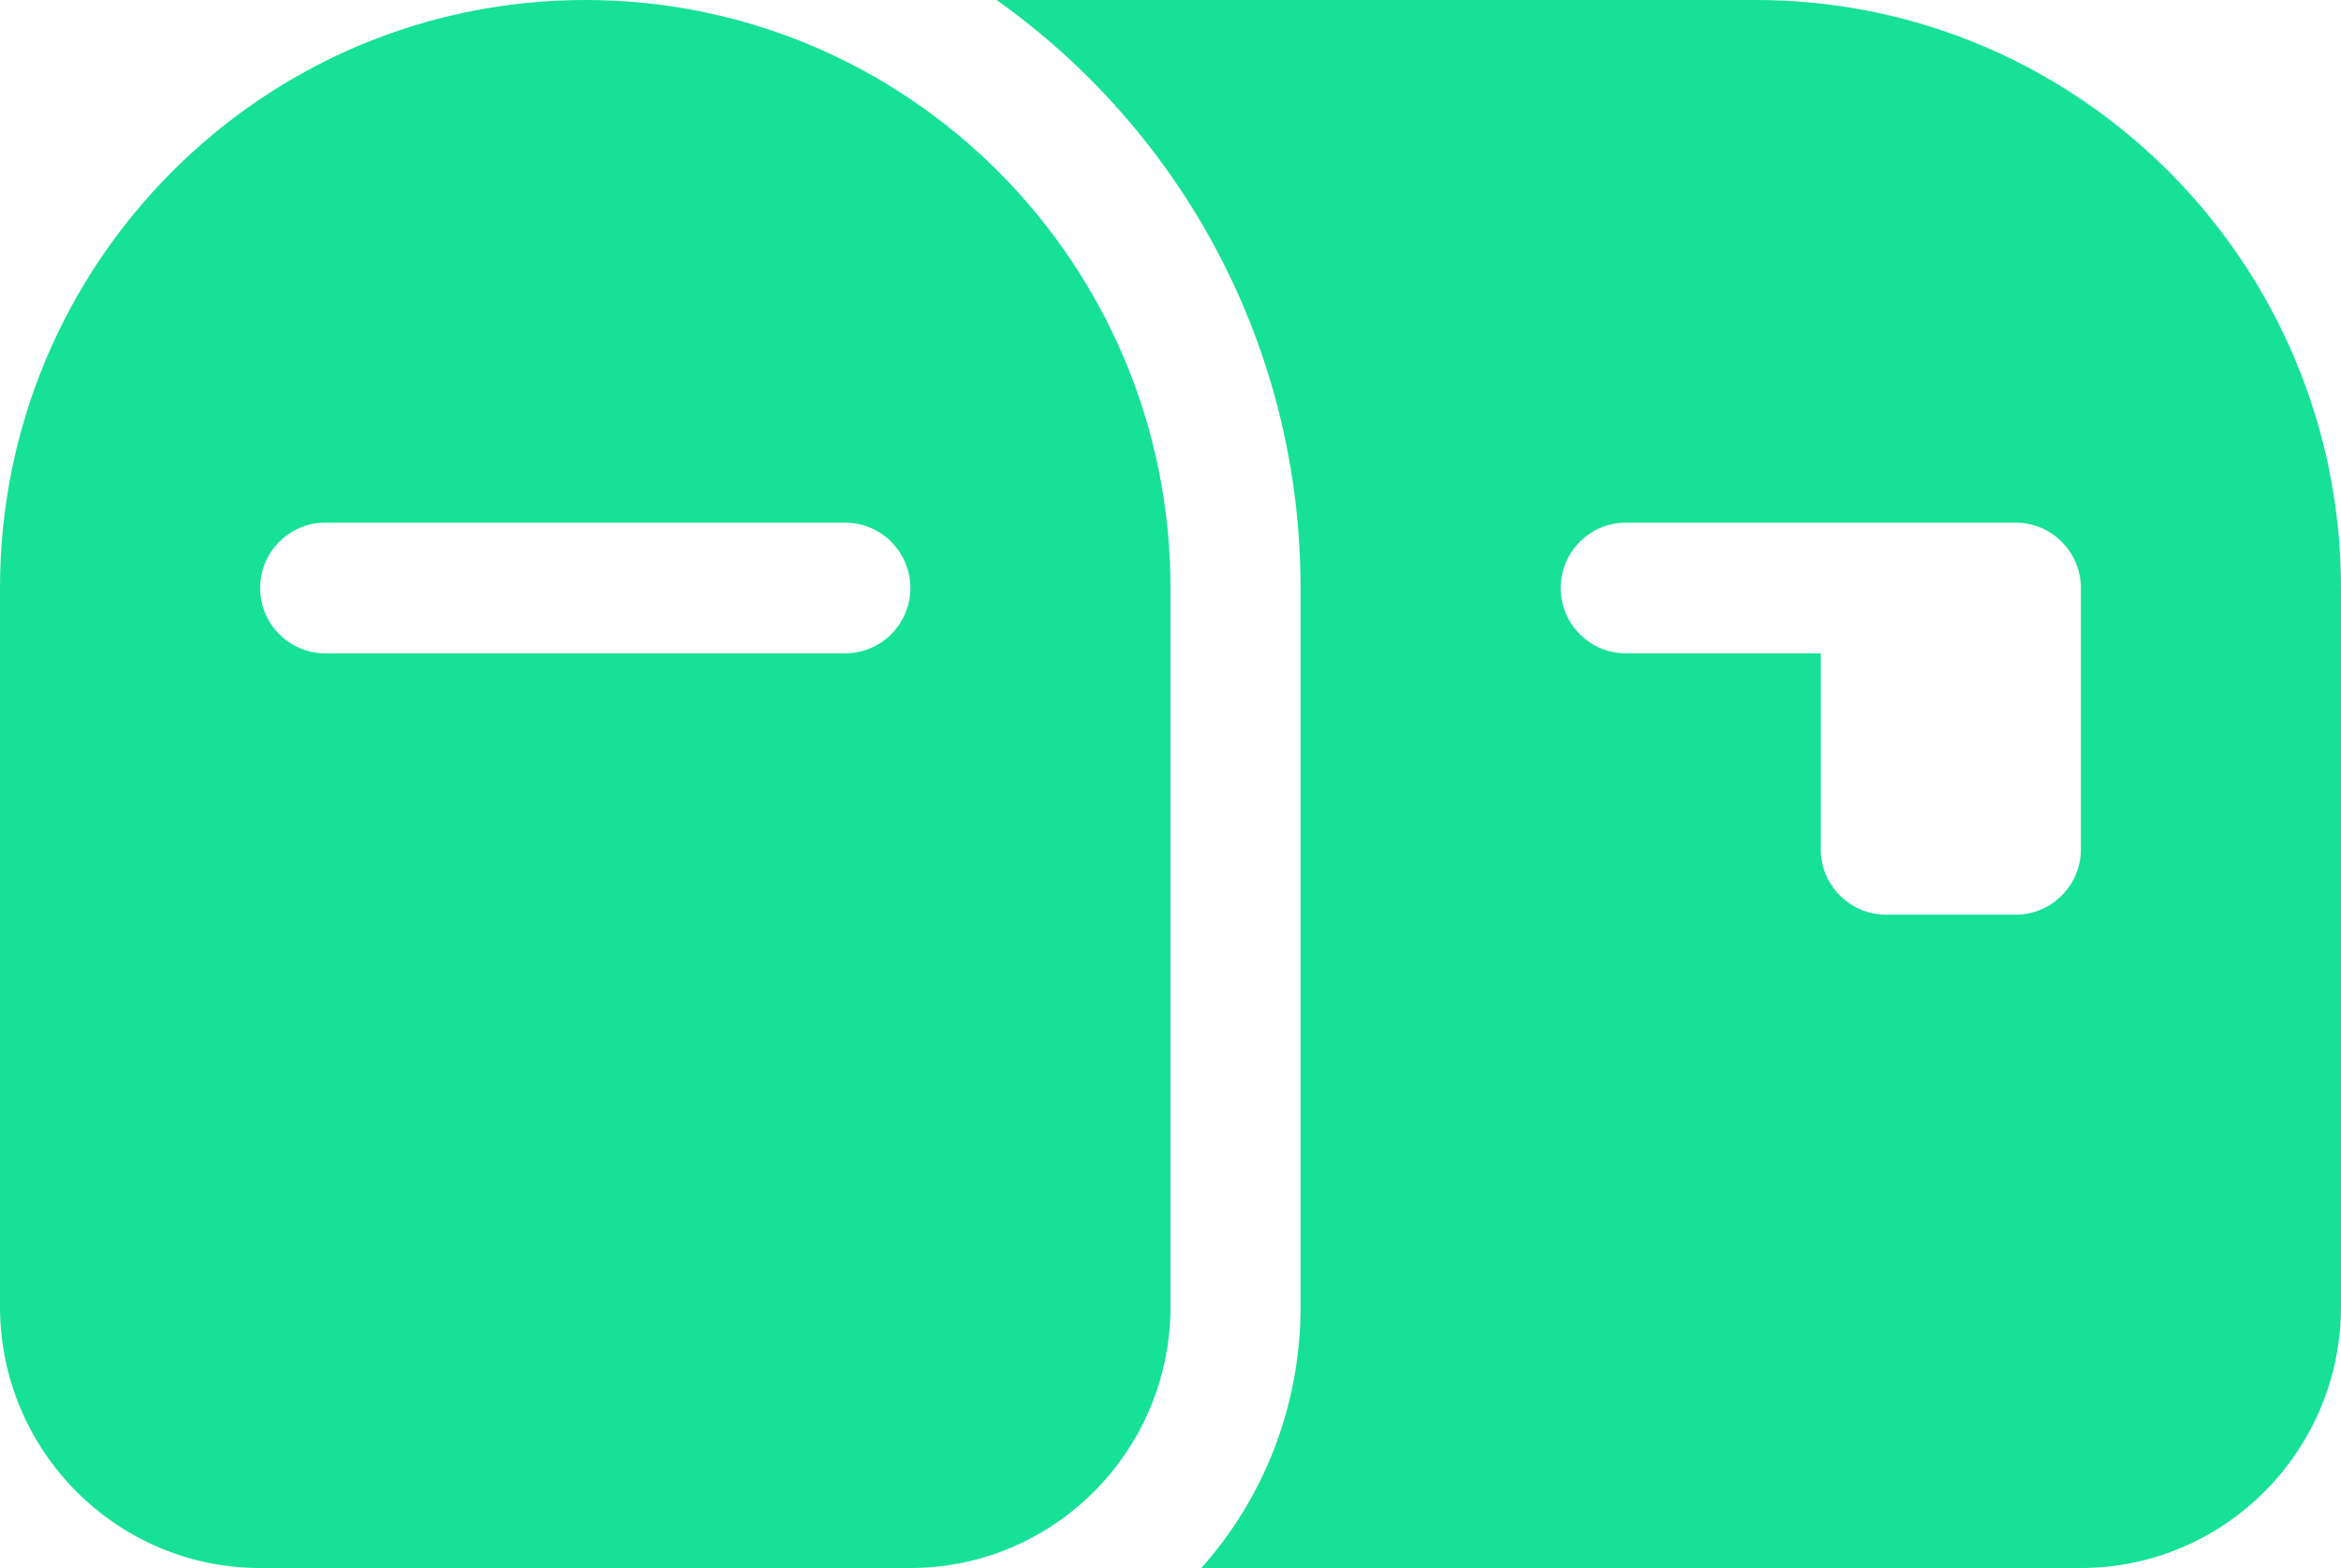 <svg width="100" height="67" viewBox="0 0 100 67" fill="none" xmlns="http://www.w3.org/2000/svg">
<path d="M0 25.125V55.833C0 61.992 4.983 67 11.111 67H38.889C45.017 67 50 61.992 50 55.833V25.125C50 11.254 38.802 0 25 0C11.198 0 0 11.254 0 25.125ZM11.111 25.125C11.111 23.59 12.361 22.333 13.889 22.333H36.111C37.639 22.333 38.889 23.59 38.889 25.125C38.889 26.66 37.639 27.917 36.111 27.917H13.889C12.361 27.917 11.111 26.66 11.111 25.125ZM55.556 25.125V55.833C55.556 60.126 53.958 64.034 51.319 67H88.889C95.017 67 100 61.992 100 55.833V25.125C100 11.254 88.802 0 75 0H42.569C50.417 5.566 55.556 14.743 55.556 25.125ZM66.667 25.125C66.667 23.59 67.917 22.333 69.444 22.333H80.556H86.111C87.639 22.333 88.889 23.59 88.889 25.125V36.292C88.889 37.827 87.639 39.083 86.111 39.083H80.556C79.028 39.083 77.778 37.827 77.778 36.292V27.917H69.444C67.917 27.917 66.667 26.66 66.667 25.125Z" fill="#16E197"/>
</svg>
